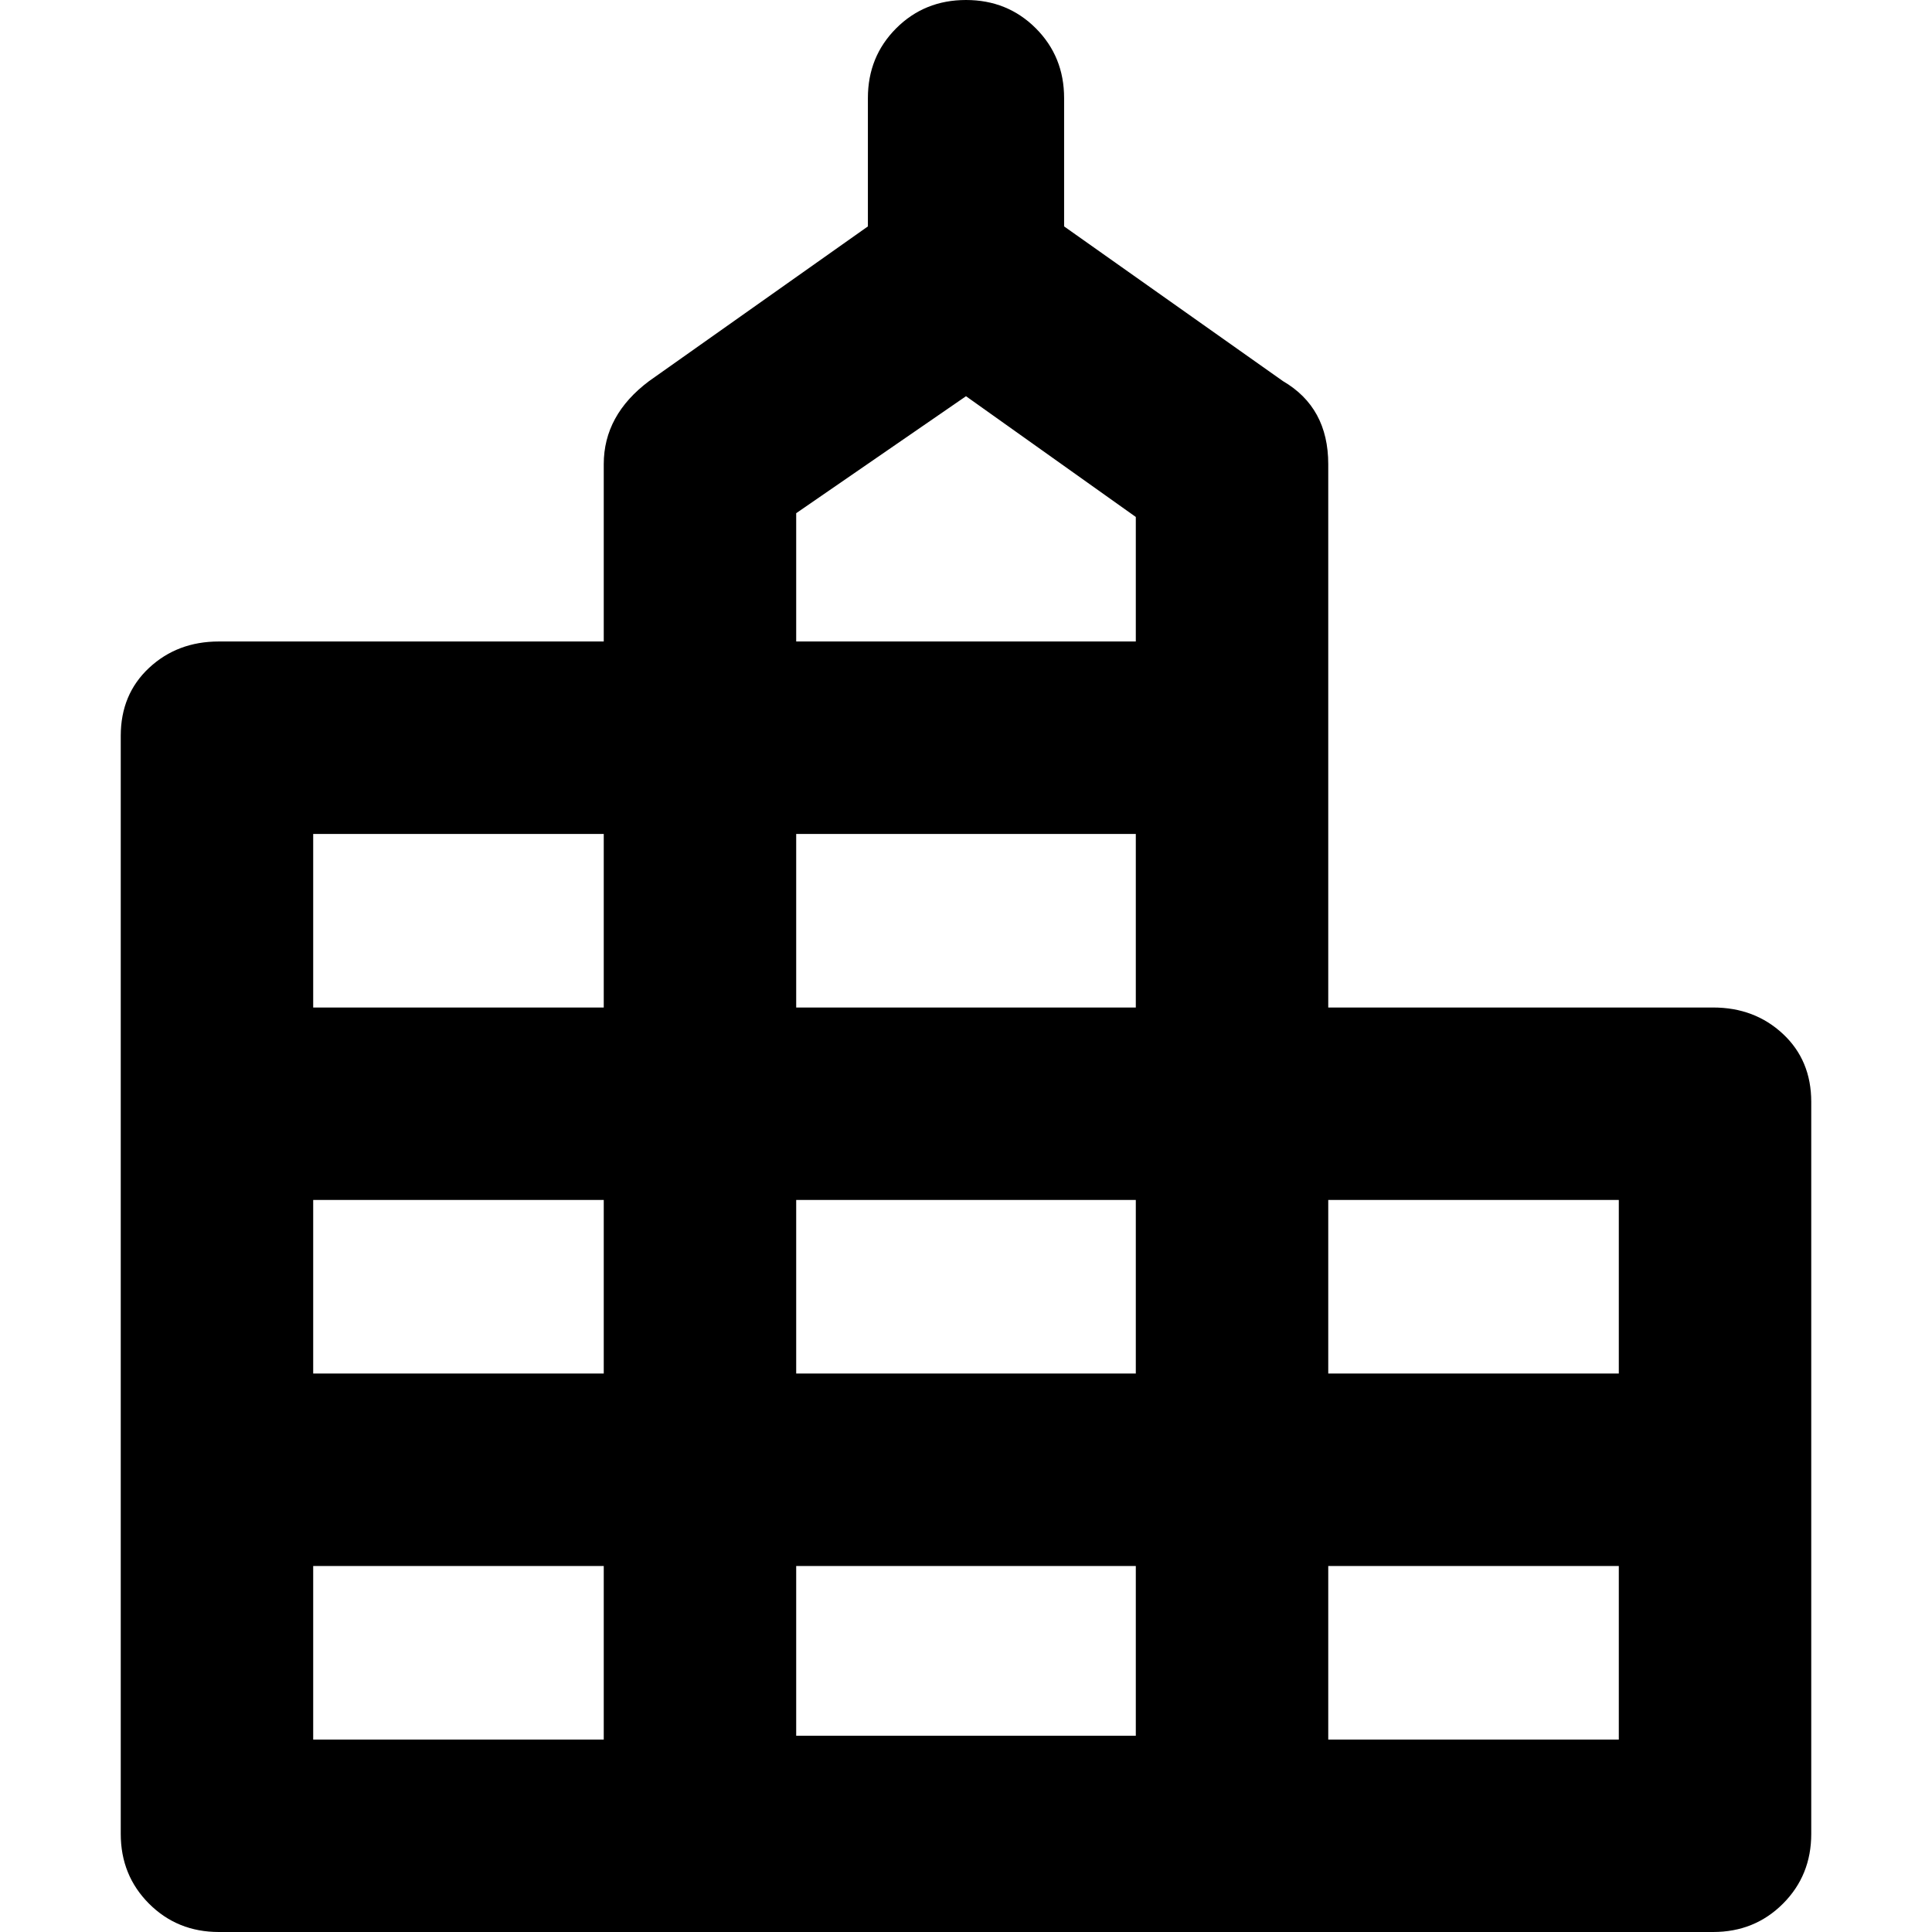 <svg xmlns="http://www.w3.org/2000/svg" viewBox="0 0 512 512">
	<path d="M454 267q11 0 18.5 7t7.5 18v194q0 11-7.5 18.5T454 512H58q-11 0-18.5-7.5T32 486V195q0-11 7.5-18t18.5-7h102v-47q0-13 12-22l58-41V26q0-11 7.5-18.5T256 0t18.5 7.5T282 26v34l58 41q12 7 12 22v144h102zm-243-97h90v-33l-45-32-45 31v34zM83 221v46h77v-46H83zm218 0h-90v46h90v-46zM83 364h77v-46H83v46zm269-46v46h77v-46h-77zm-51 46v-46h-90v46h90zM83 461h77v-46H83v46zm218-1v-45h-90v45h90zm128 1v-46h-77v46h77z"/>
</svg>
